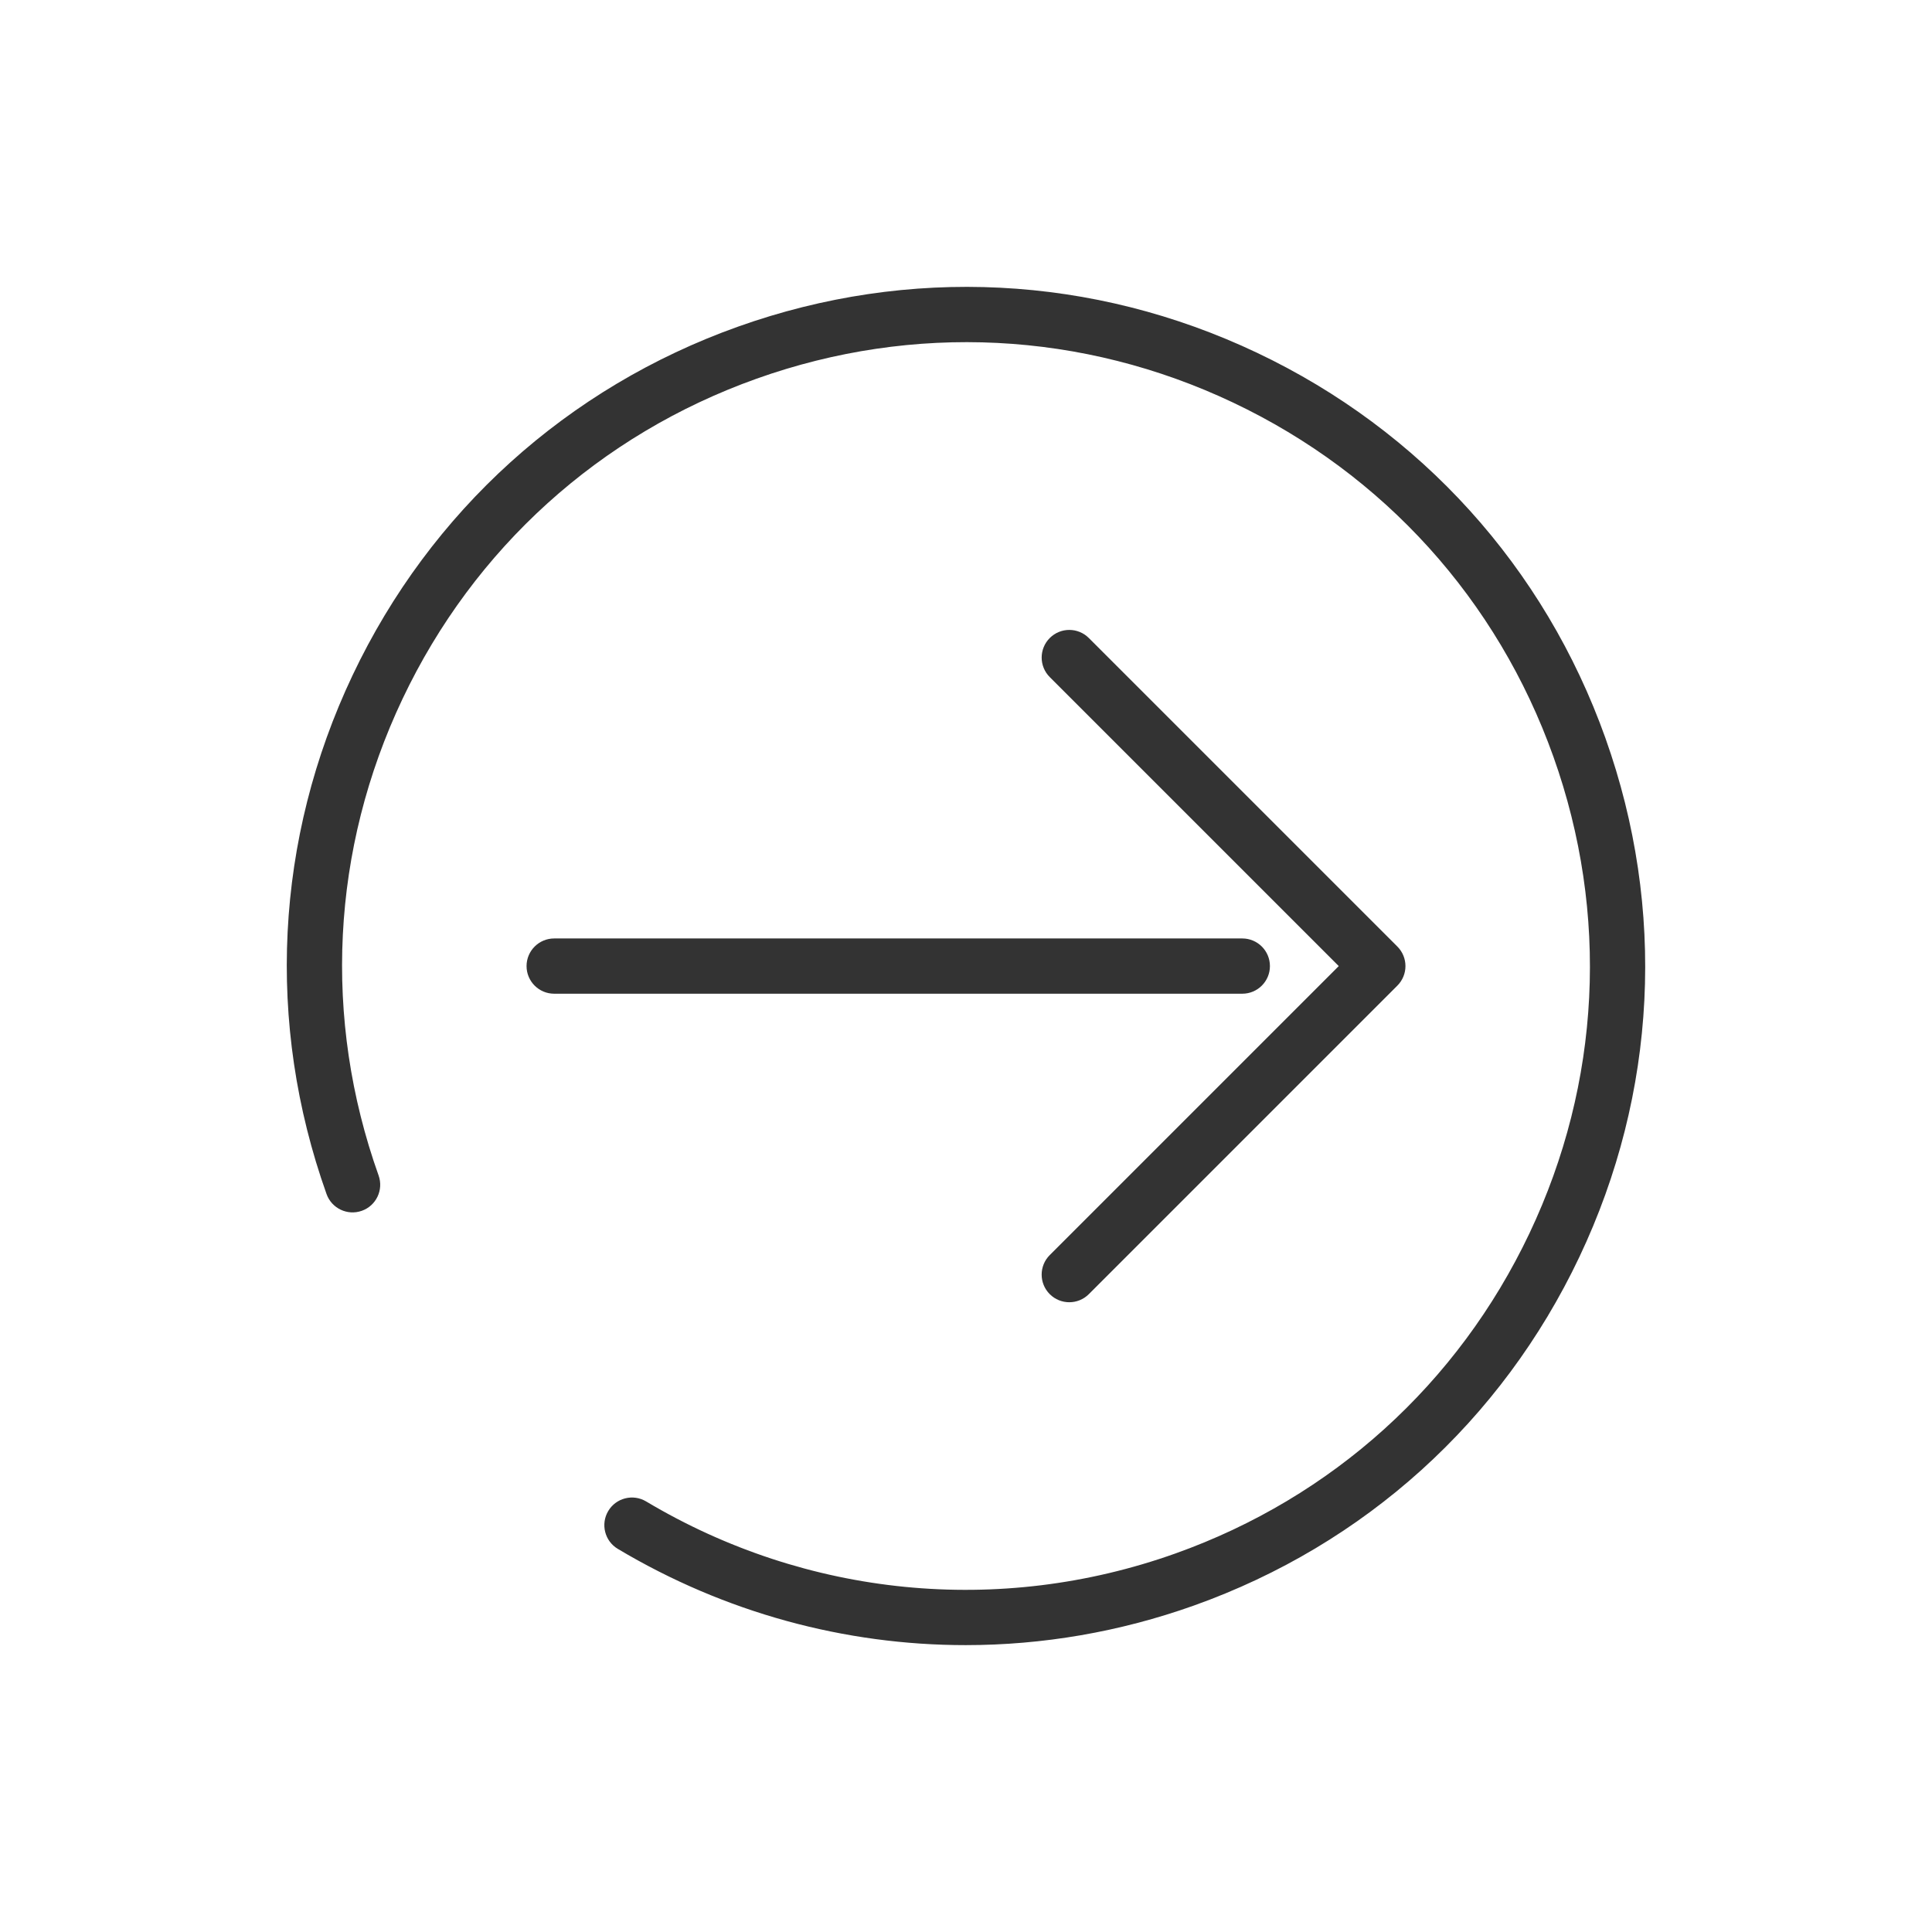 <?xml version="1.0" encoding="UTF-8"?>
<svg xmlns="http://www.w3.org/2000/svg" id="_圖層_1" data-name="圖層 1" viewBox="0 0 160 160">
  <rect x="0" width="160" height="160" style="fill: none;"></rect>
  <g>
    <path d="M132.956,61.129c-5.043-14.145-15.292-25.48-28.859-31.916-13.567-6.437-28.83-7.205-42.975-2.162-14.145,5.043-25.48,15.292-31.917,28.859-6.436,13.568-7.204,28.83-2.162,42.975.424,1.191,1.734,1.811,2.924,1.387,1.191-.424,1.811-1.733,1.387-2.924-4.632-12.994-3.927-27.014,1.985-39.477,5.913-12.463,16.325-21.878,29.319-26.51,12.994-4.632,27.014-3.926,39.477,1.986,12.464,5.913,21.878,16.325,26.511,29.319,4.632,12.994,3.927,27.014-1.986,39.477-5.913,12.463-16.325,21.878-29.319,26.51-14.564,5.191-30.54,3.62-43.832-4.311-1.086-.648-2.49-.293-3.137.792s-.293,2.49.792,3.137c8.85,5.281,18.792,7.972,28.808,7.971,6.359,0,12.749-1.085,18.905-3.279,14.145-5.043,25.48-15.292,31.916-28.859,6.437-13.568,7.204-28.83,2.162-42.975Z" style="fill: #333;"></path>
    <path d="M105.17,80.007c0-1.263-1.025-2.288-2.288-2.288h-56.987c-1.264,0-2.288,1.025-2.288,2.288s1.024,2.288,2.288,2.288h56.987c1.263,0,2.288-1.025,2.288-2.288Z" style="fill: #333;"></path>
    <path d="M86.936,103.94c-.894.894-.894,2.342,0,3.236.447.447,1.032.67,1.618.67s1.171-.223,1.618-.67l25.551-25.551c.894-.894.894-2.342,0-3.236l-25.551-25.551c-.893-.894-2.343-.894-3.235,0-.894.894-.894,2.342,0,3.236l23.933,23.933-23.933,23.933Z" style="fill: #333;"></path>
  </g>
</svg>
